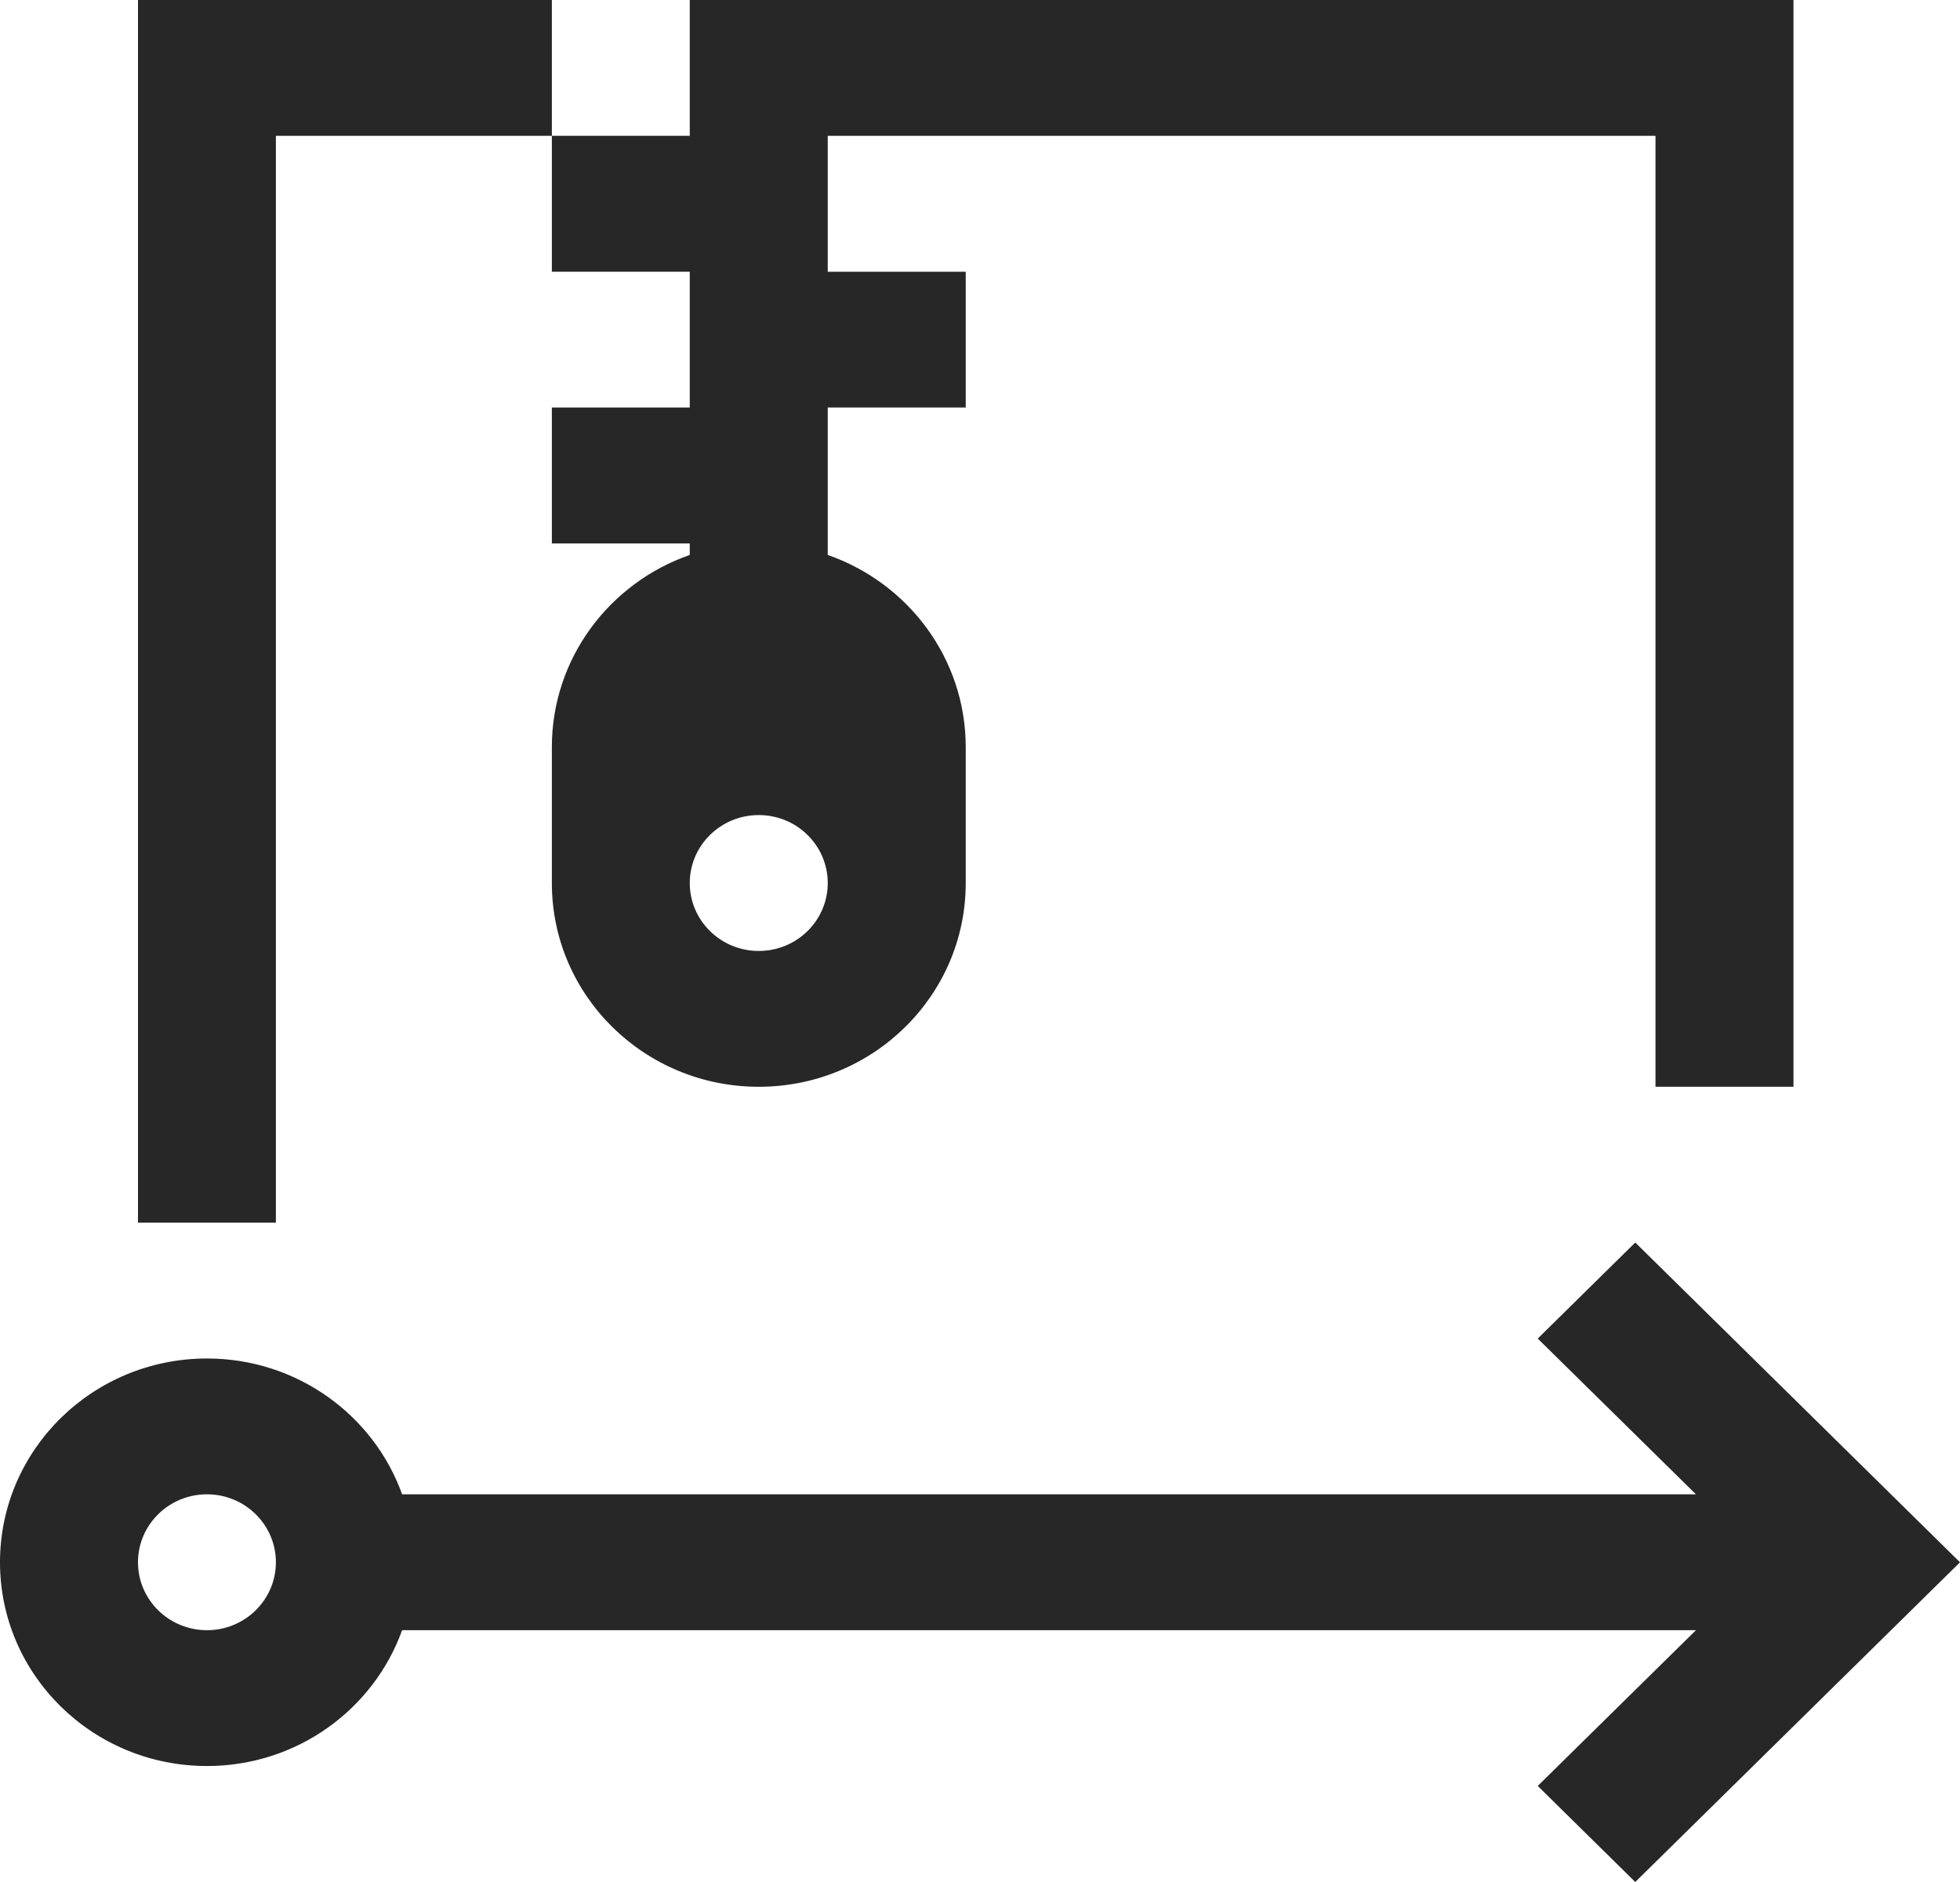 <svg width="25" height="24" viewBox="0 0 25 24" fill="none" xmlns="http://www.w3.org/2000/svg">
<path fill-rule="evenodd" clip-rule="evenodd" d="M21.116 0H22.876V13.859H21.116V1.732H12.318H10.558V3.465H12.318V5.197H10.558V7.077C11.583 7.434 12.318 8.397 12.318 9.528V11.261C12.318 12.696 11.136 13.859 9.678 13.859C8.22 13.859 7.039 12.696 7.039 11.261V9.528C7.039 8.397 7.773 7.434 8.798 7.077V6.93H7.039V5.197H8.798V3.465H7.039V1.732H8.798V0H10.558H12.318H21.116ZM7.039 1.732H3.519V15.592H1.76V0H3.519H7.039V1.732ZM8.798 11.261C8.798 11.739 9.192 12.127 9.678 12.127C10.164 12.127 10.558 11.739 10.558 11.261C10.558 10.782 10.164 10.394 9.678 10.394C9.192 10.394 8.798 10.782 8.798 11.261ZM21.632 19.056L19.614 17.07L20.858 15.845L25 19.923L20.858 24L19.614 22.775L21.632 20.789H5.129C4.766 21.798 3.789 22.521 2.64 22.521C1.182 22.521 0 21.358 0 19.923C0 18.488 1.182 17.324 2.64 17.324C3.789 17.324 4.767 18.047 5.129 19.056H21.632ZM2.64 20.789C3.125 20.789 3.519 20.401 3.519 19.923C3.519 19.444 3.125 19.056 2.64 19.056C2.154 19.056 1.76 19.444 1.76 19.923C1.76 20.401 2.154 20.789 2.64 20.789Z" fill="#272727"/>
</svg>
